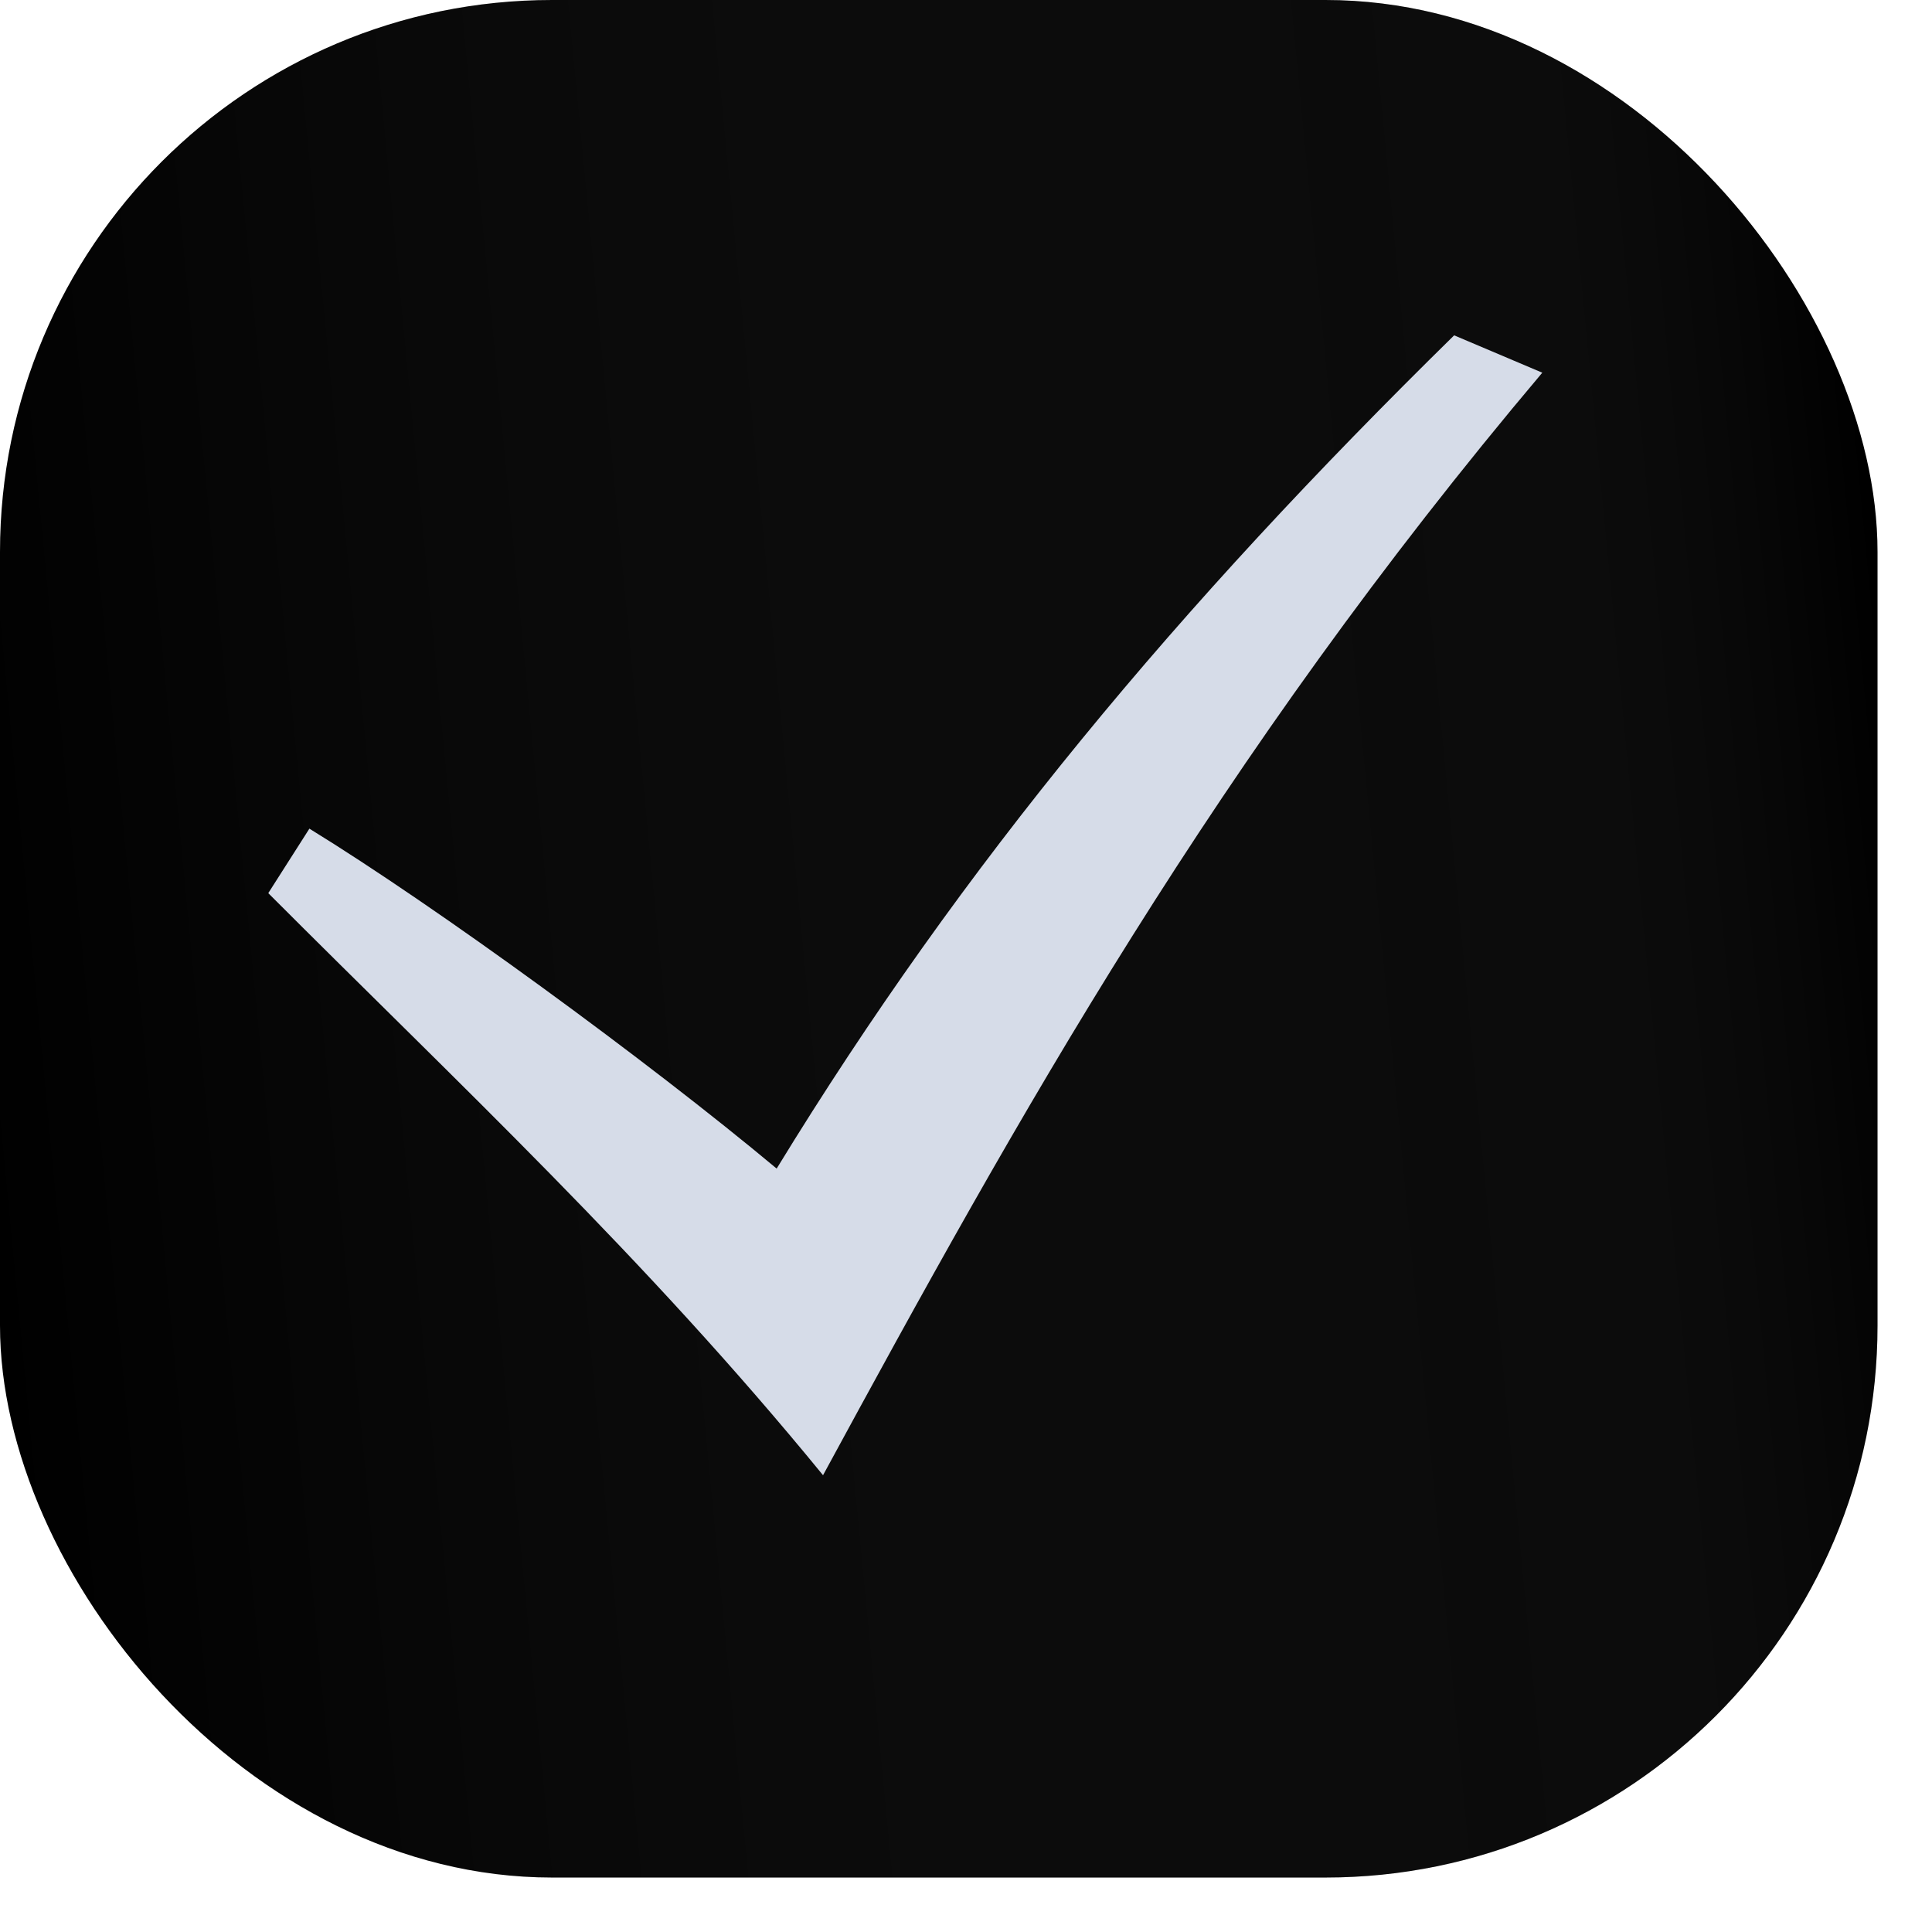 <?xml version="1.0" encoding="UTF-8"?> <svg xmlns="http://www.w3.org/2000/svg" width="21" height="21" viewBox="0 0 21 21" fill="none"> <rect width="20.408" height="20.408" rx="6" fill="black"></rect> <rect width="20.408" height="20.408" rx="6" fill="url(#paint0_linear_120_28)" fill-opacity="0.16"></rect> <path d="M2.916 9.708C4.994 11.79 7.009 13.665 8.946 16.035C11.052 12.157 13.208 8.265 16.764 4.051L15.806 3.645C12.803 6.593 10.47 9.385 8.442 12.702C7.033 11.526 4.754 9.862 3.363 9.007L2.916 9.708Z" fill="#D6DCE8"></path> <defs> <linearGradient id="paint0_linear_120_28" x1="1.00115e-07" y1="14.857" x2="21.03" y2="12.835" gradientUnits="userSpaceOnUse"> <stop stop-color="white" stop-opacity="0"></stop> <stop offset="0.76" stop-color="#585858" stop-opacity="0.79"></stop> <stop offset="1" stop-color="white" stop-opacity="0"></stop> </linearGradient> </defs> </svg> 